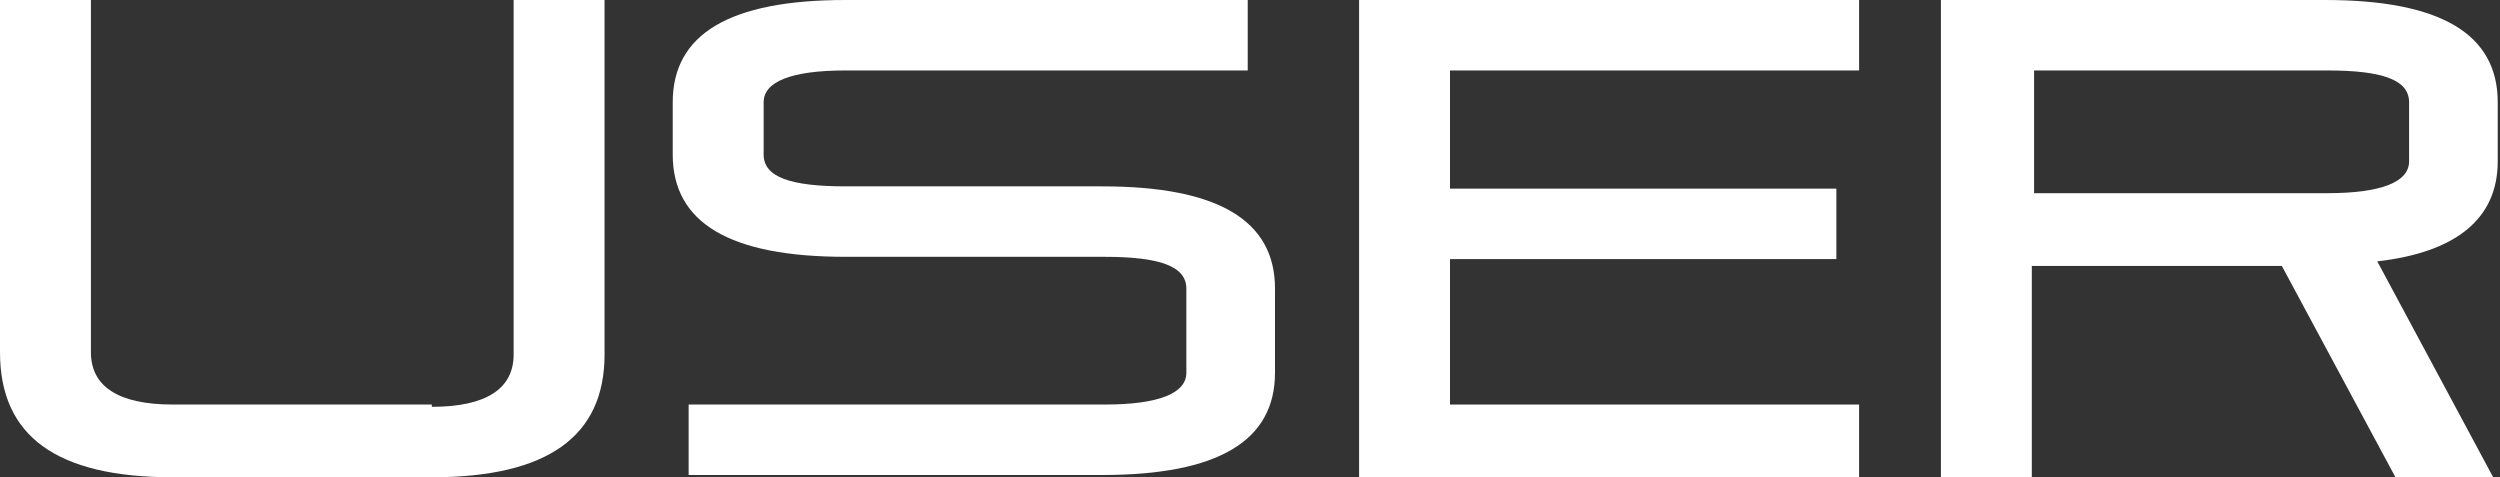 <?xml version="1.0" encoding="utf-8"?>
<!-- Generator: Adobe Illustrator 21.1.0, SVG Export Plug-In . SVG Version: 6.00 Build 0)  -->
<svg version="1.1" id="Layer_1" xmlns="http://www.w3.org/2000/svg" xmlns:xlink="http://www.w3.org/1999/xlink" x="0px" y="0px"
	 viewBox="0 0 110 21" style="enable-background:new 0 0 110 21;" xml:space="preserve">
<rect x="0" y="0" width="110" height="21" fill="#333333" stroke="none"/>
<style type="text/css">
	.st0{fill:#FFFFFF;}
</style>
<g>
	<path class="st0" d="M19,17.9c2.4,0,3.6-0.8,3.6-2.3V0h4v15.6c0,3.6-2.5,5.4-7.6,5.4H7.6C2.5,21,0,19.2,0,15.5V0h4v15.5
		c0,1.5,1.2,2.3,3.6,2.3H19z"/>
	<path class="st0" d="M48.5,8.2c5.1,0,7.6,1.5,7.6,4.5v3.7c0,3-2.5,4.5-7.6,4.5H30.3v-3.1h18.3c2.4,0,3.6-0.5,3.6-1.4v-3.7
		c0-1-1.2-1.4-3.6-1.4H37.2c-5.1,0-7.6-1.5-7.6-4.5V4.5c0-3,2.5-4.5,7.6-4.5h17.7v3.1H37.2c-2.4,0-3.6,0.5-3.6,1.4v2.3
		c0,1,1.2,1.4,3.6,1.4H48.5z"/>
	<path class="st0" d="M63.8,11.4v6.4h18V21h-22V0h22v3.1h-18v5.2h17v3.1H63.8z"/>
	<path class="st0" d="M85.4,21V0h16.9c5.1,0,7.6,1.5,7.6,4.5v2.6c0,2.5-1.8,4-5.3,4.4l5.1,9.5h-4.3l-5-9.3h-11V21H85.4z M89.5,3.1
		v5.4h12.9c2.4,0,3.6-0.5,3.6-1.4V4.5c0-1-1.2-1.4-3.6-1.4H89.5z"/>
</g>
</svg>
